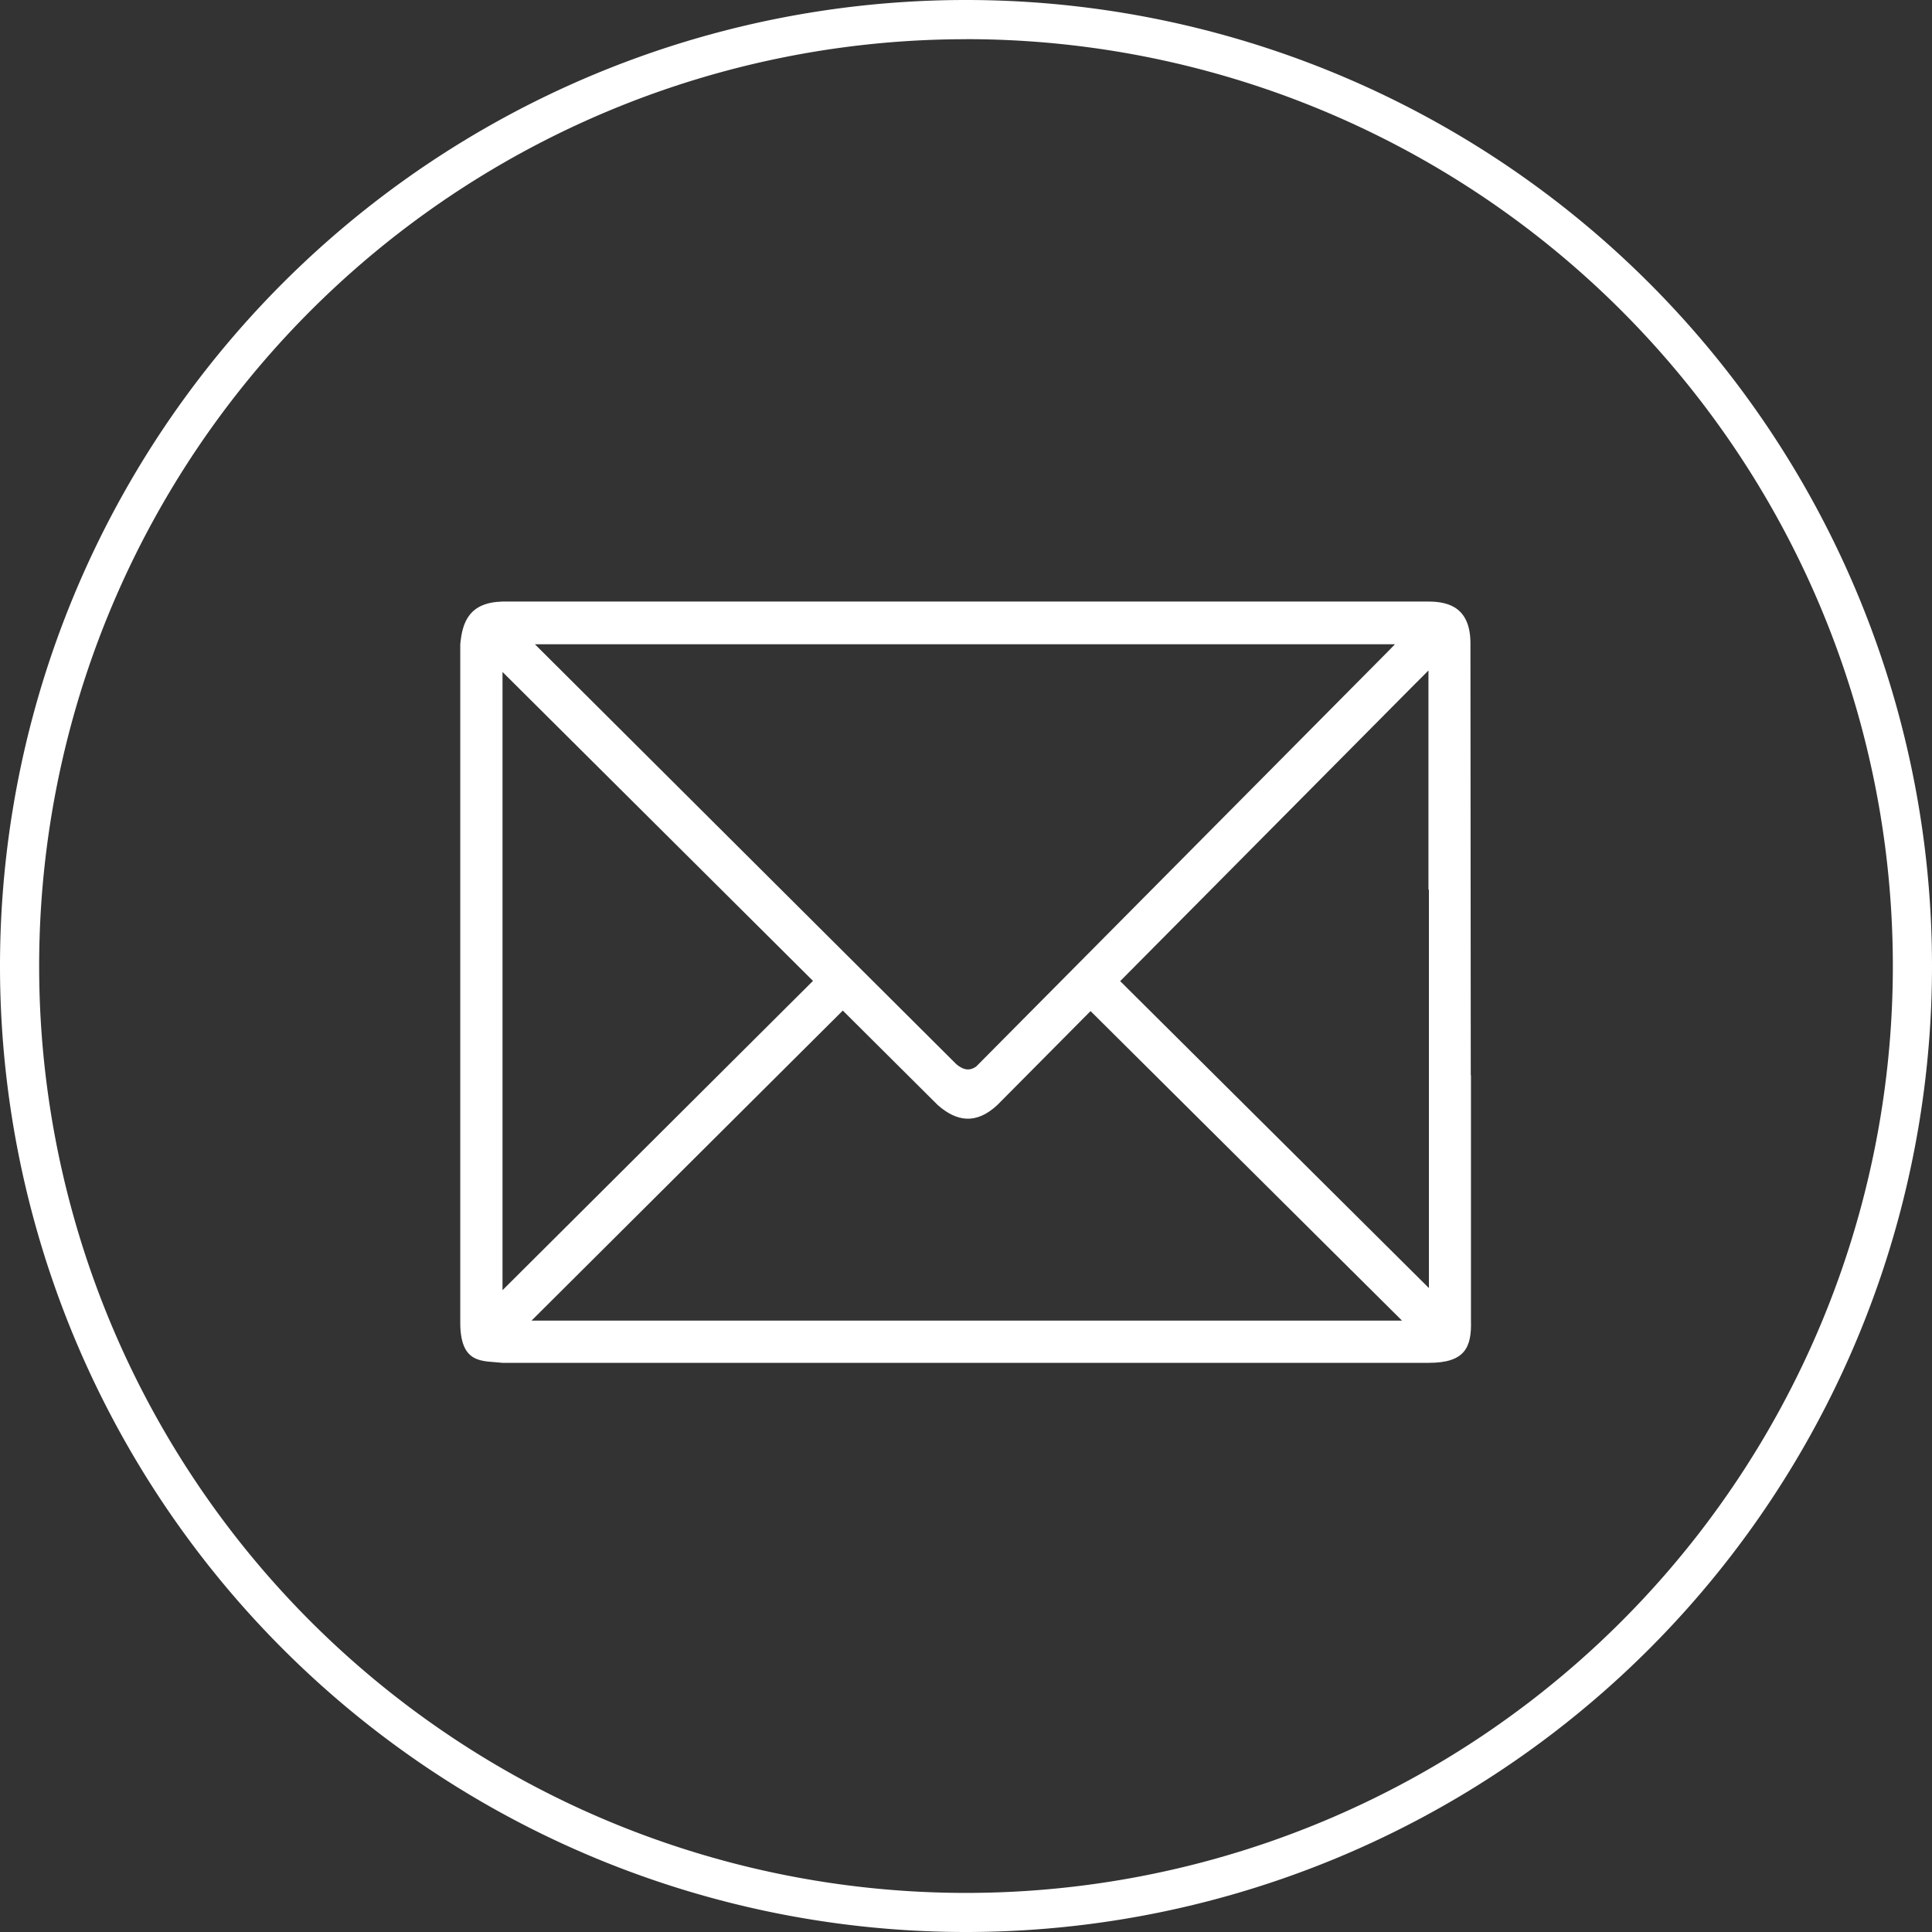 <?xml version="1.0" encoding="UTF-8" standalone="no"?>
<!-- Created with Inkscape (http://www.inkscape.org/) -->

<svg
   xmlns:dc="http://purl.org/dc/elements/1.1/"
   xmlns:cc="http://creativecommons.org/ns#"
   xmlns:rdf="http://www.w3.org/1999/02/22-rdf-syntax-ns#"
   xmlns:svg="http://www.w3.org/2000/svg"
   xmlns="http://www.w3.org/2000/svg"
   xmlns:sodipodi="http://sodipodi.sourceforge.net/DTD/sodipodi-0.dtd"
   xmlns:inkscape="http://www.inkscape.org/namespaces/inkscape"
   width="30mm"
   height="30mm"
   viewBox="0 0 30 30"
   version="1.1"
   id="svg8"
   inkscape:version="0.92.4 (5da689c313, 2019-01-14)"
   sodipodi:docname="email.svg">
  <rect x="0" y="0" width="30" height="30" fill="#333333" stroke="none"/>
  <defs
     id="defs2" />
  <sodipodi:namedview
     id="base"
     pagecolor="#ffffff"
     bordercolor="#666666"
     borderopacity="1.0"
     inkscape:pageopacity="0.0"
     inkscape:pageshadow="2"
     inkscape:zoom="1.4"
     inkscape:cx="-273.51326"
     inkscape:cy="63.578711"
     inkscape:document-units="mm"
     inkscape:current-layer="layer1"
     showgrid="false"
     inkscape:window-width="1920"
     inkscape:window-height="1057"
     inkscape:window-x="-8"
     inkscape:window-y="-8"
     inkscape:window-maximized="1"
     showguides="true"
     inkscape:guide-bbox="true"
     fit-margin-top="0"
     fit-margin-left="0"
     fit-margin-right="0"
     fit-margin-bottom="0">
    <sodipodi:guide
       position="15.001,14.552"
       orientation="1,0"
       id="guide819"
       inkscape:locked="false" />
    <sodipodi:guide
       position="-22.25,15.001"
       orientation="0,1"
       id="guide821"
       inkscape:locked="false" />
  </sodipodi:namedview>
  <g
     inkscape:label="Layer 1"
     inkscape:groupmode="layer"
     id="layer1"
     transform="translate(-0.796,-266.866)">
    <g
       aria-label="WWW"
       transform="matrix(1.076,0,0,1.136,-1.737,-30.415)"
       style="font-style:normal;font-weight:normal;font-size:3.019px;line-height:1.25;font-family:sans-serif;letter-spacing:0px;word-spacing:0px;fill:#007900;fill-opacity:1;stroke:none;stroke-width:0.075"
       id="text4524" />
    <path
       style="opacity:1;fill:#ffffff;fill-opacity:1;stroke:none;stroke-width:0.114;stroke-miterlimit:4;stroke-dasharray:none;stroke-opacity:1"
       d="m 15.796,266.866 a 15,15 0 0 0 -15,15 15,15 0 0 0 15,15 15,15 0 0 0 15,-15 15,15 0 0 0 -15,-15 z m 0,0.608 A 14.392,14.392 0 0 1 30.188,281.866 14.392,14.392 0 0 1 15.796,296.259 14.392,14.392 0 0 1 1.404,281.866 14.392,14.392 0 0 1 15.796,267.475 Z"
       id="path820"
       inkscape:connector-curvature="0" />
    <path
       inkscape:connector-curvature="0"
       style="opacity:1;fill:#ffffff;fill-opacity:1;stroke:none;stroke-width:0.069;stroke-miterlimit:4;stroke-dasharray:none;stroke-opacity:1"
       d="m 8.598,276.207 c -0.511,0.013 -0.623,0.312 -0.655,0.663 v 3.811 6.692 c -0.01,0.692 0.349,0.619 0.655,0.655 H 22.983 c 0.554,4.5e-4 0.667,-0.234 0.654,-0.655 v -3.811 h -0.003 l -0.005,-6.692 c 0.005,-0.558 -0.323,-0.662 -0.646,-0.663 z m 0.504,0.663 h 10.071 3.284 l -0.11,0.113 -6.391,6.442 c -0.118,0.086 -0.218,0.042 -0.309,-0.033 z m 13.875,0.407 v 3.403 h 0.007 v 6.187 l -4.794,-4.766 4.601,-4.638 5.29e-4,5.3e-4 z m -14.378,0.023 4.821,4.797 -4.821,4.803 z m 5.284,5.258 1.475,1.468 c 0.287,0.252 0.591,0.311 0.926,-0.003 l 1.446,-1.457 4.836,4.806 H 12.408 9.05 Z"
       id="rect825-1" />
  </g>
</svg>
